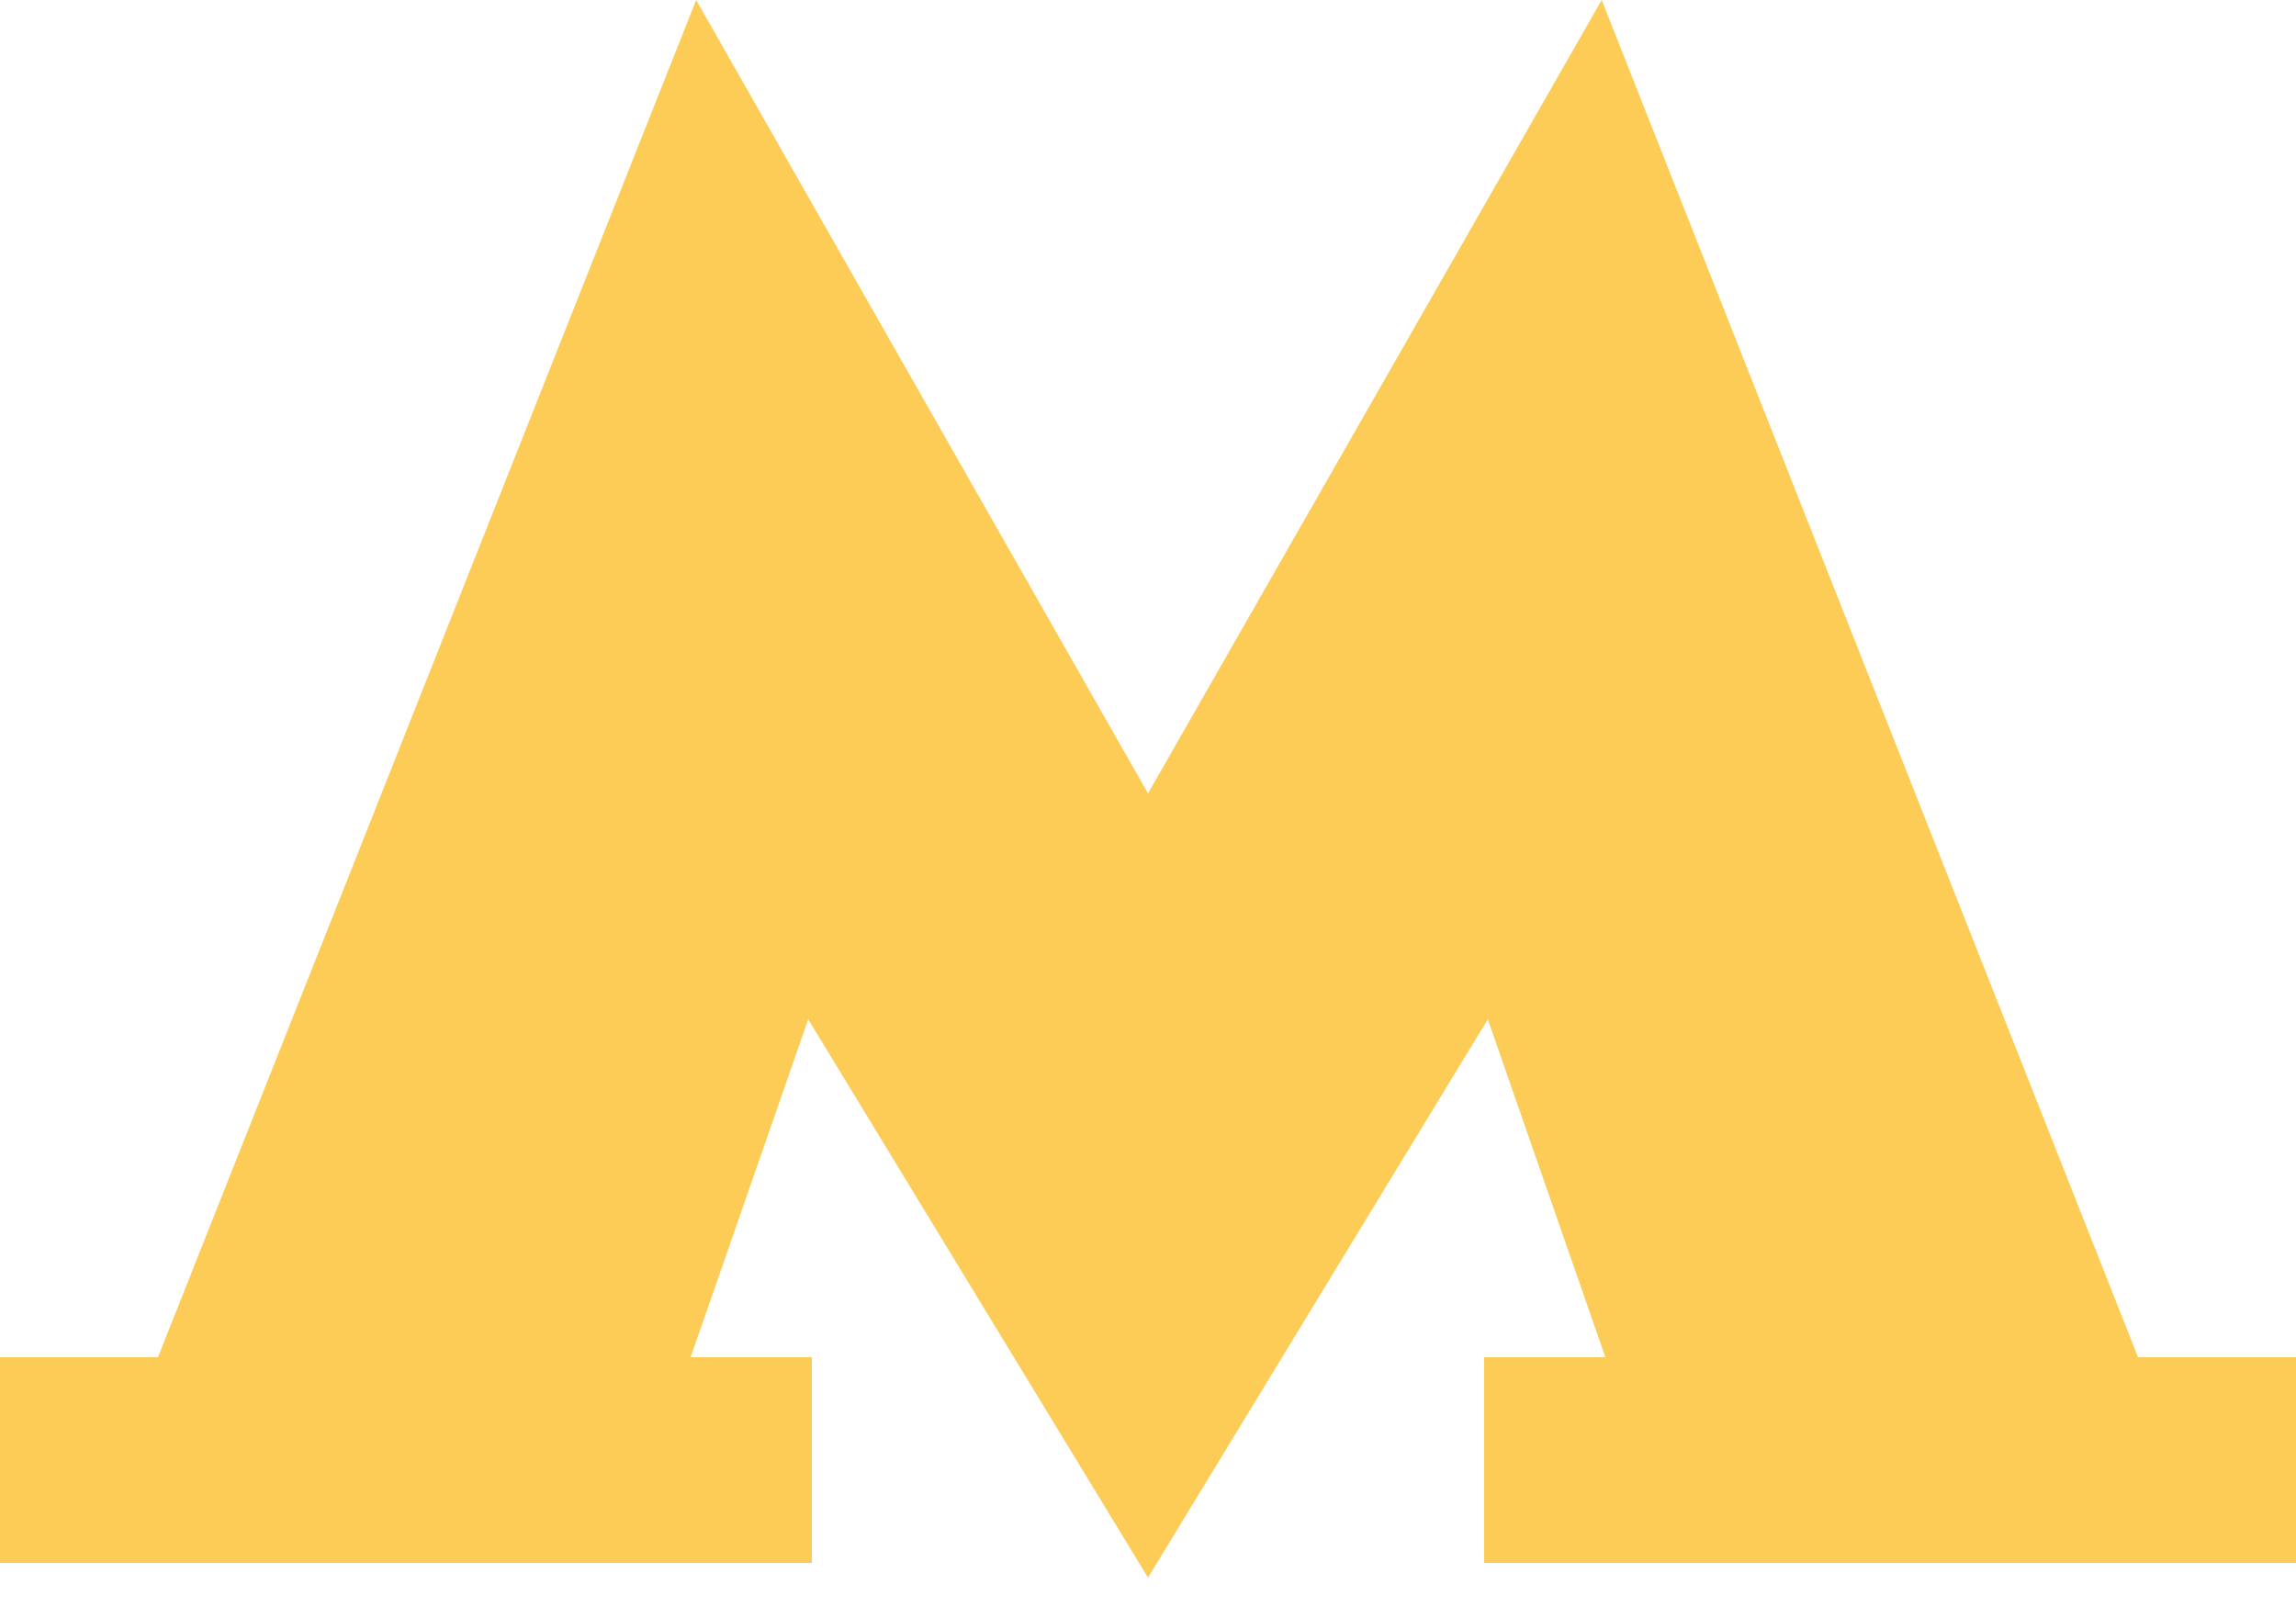 <svg width="20" height="14" viewBox="0 0 20 14" fill="none" xmlns="http://www.w3.org/2000/svg">
<path d="M18.624 11.824L13.952 0L10 6.912L6.064 0L1.376 11.824H0V13.616H7.072V11.824H6.016L7.04 8.88L10 13.744L12.96 8.88L13.984 11.824H12.928V13.616H20V11.824H18.624Z" fill="#FDCC57"/>
</svg>
